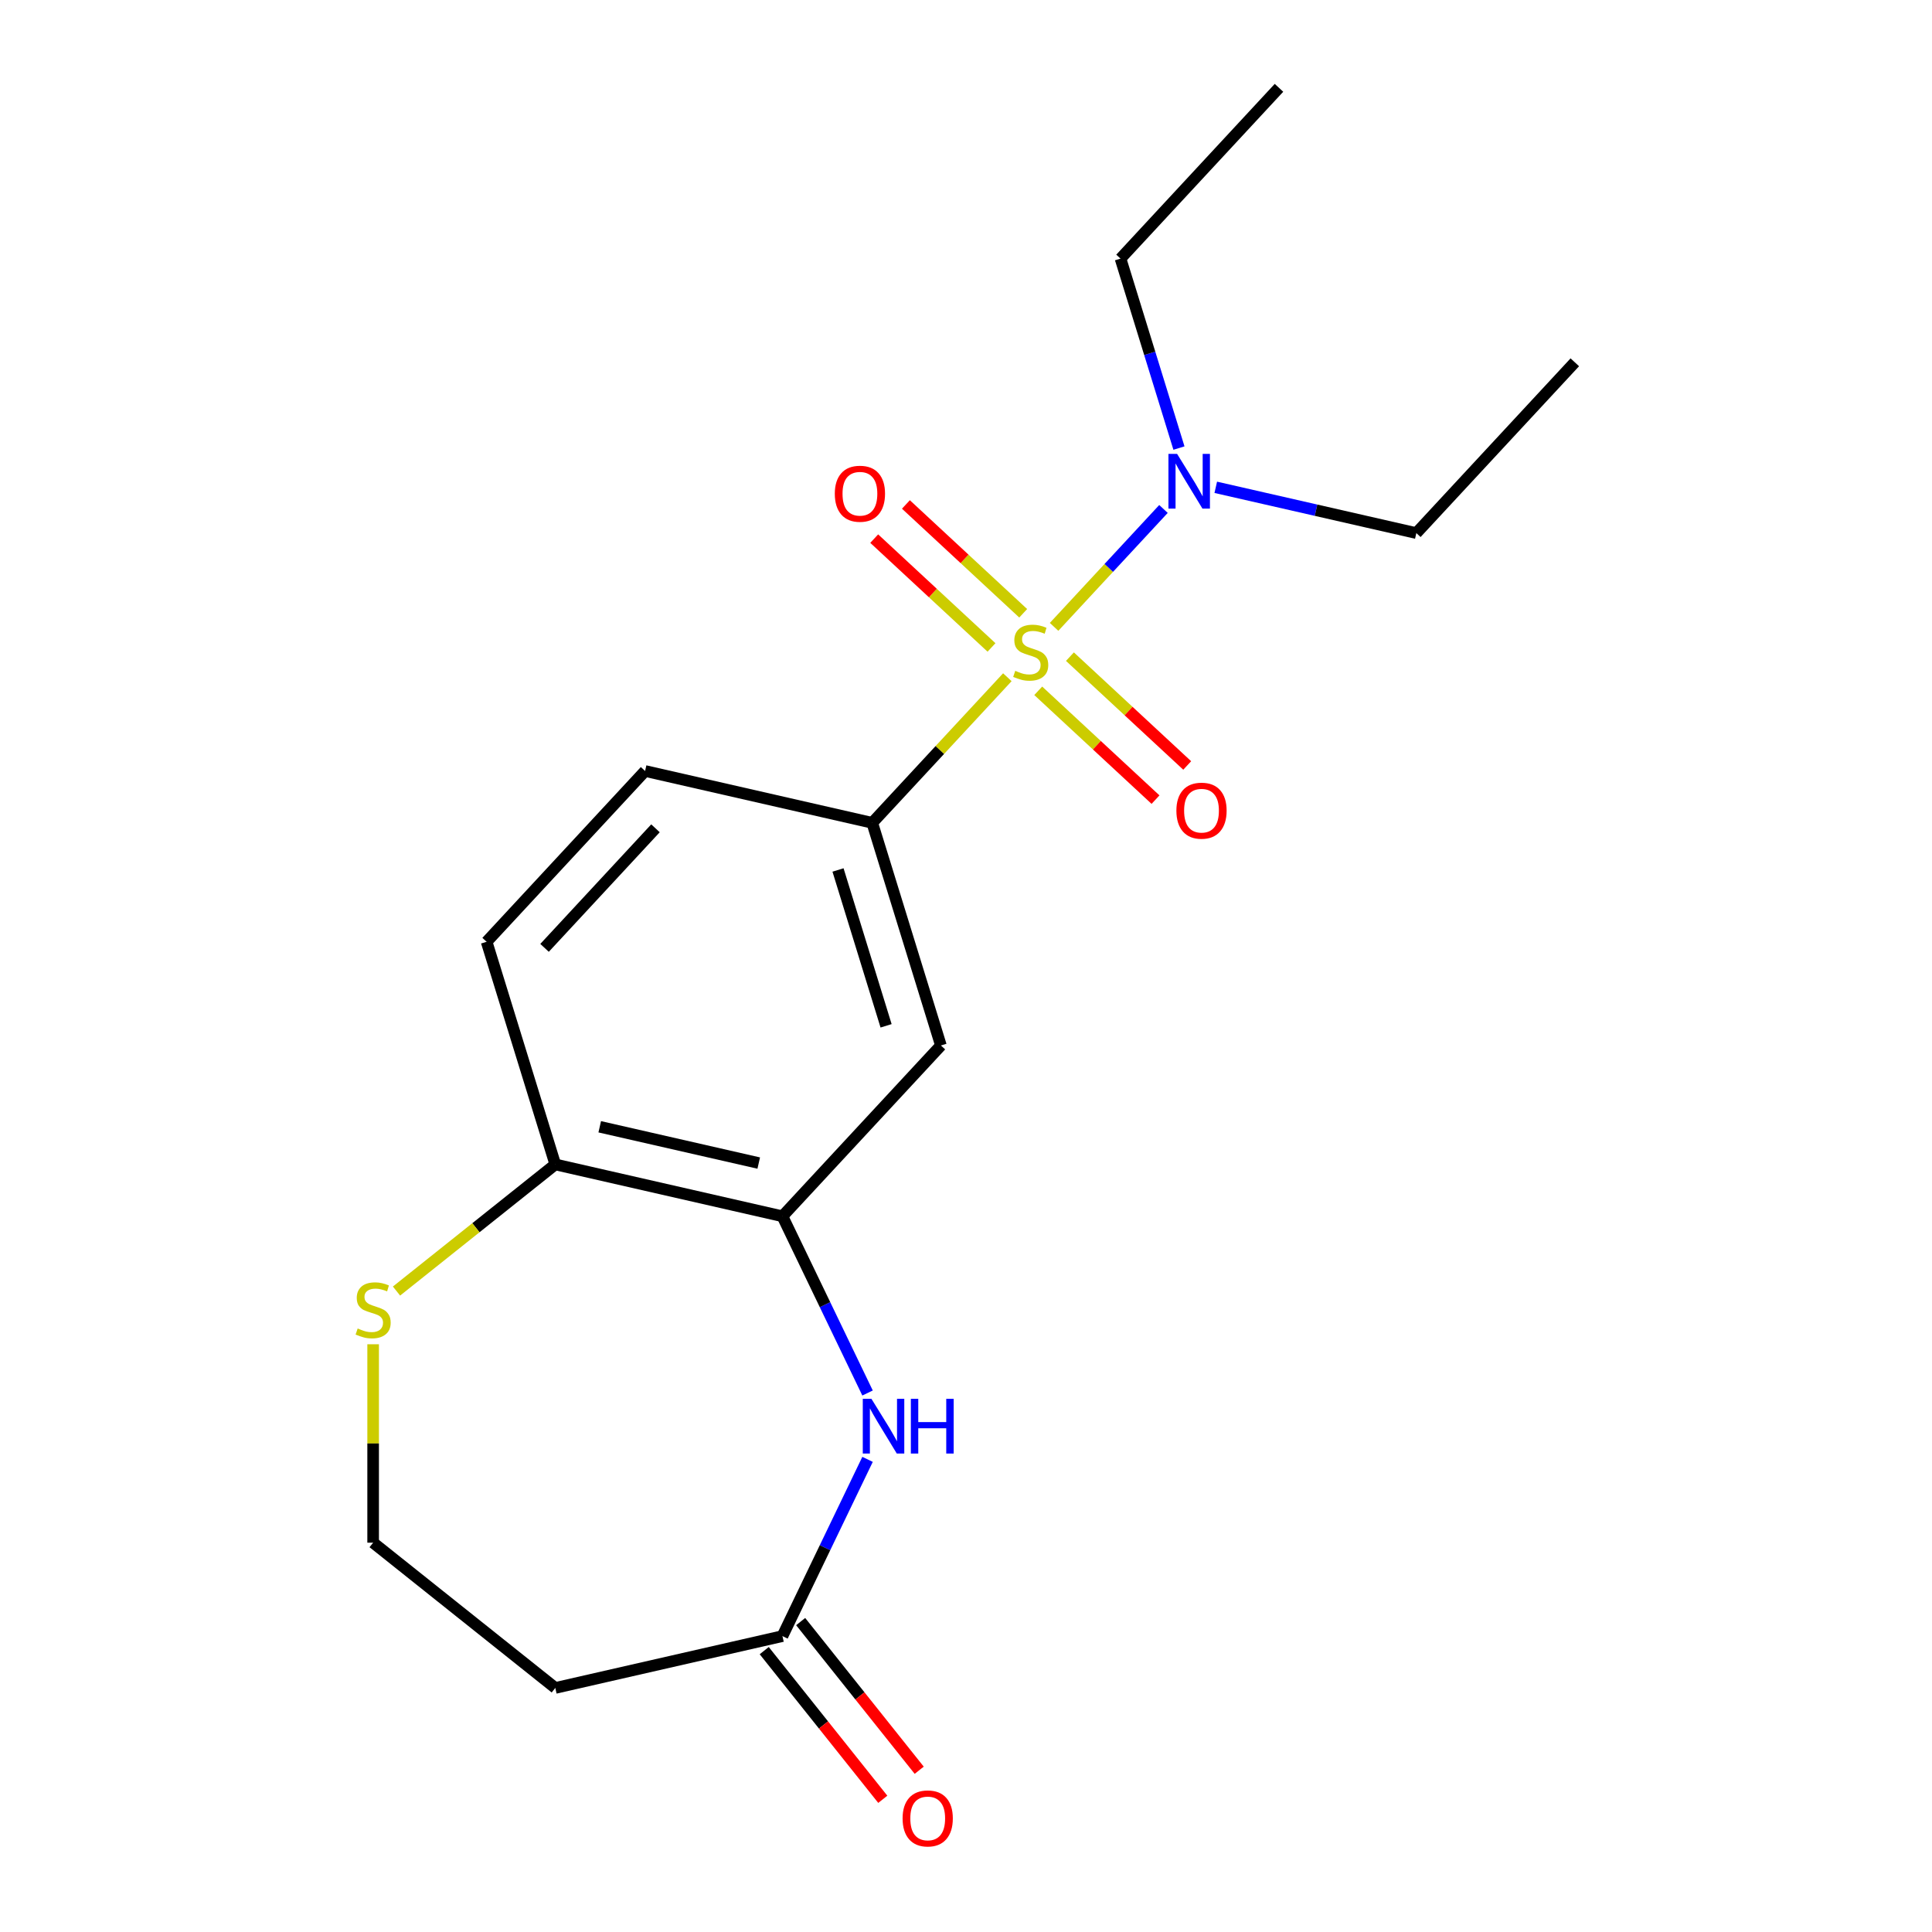 <?xml version='1.0' encoding='iso-8859-1'?>
<svg version='1.1' baseProfile='full'
              xmlns='http://www.w3.org/2000/svg'
                      xmlns:rdkit='http://www.rdkit.org/xml'
                      xmlns:xlink='http://www.w3.org/1999/xlink'
                  xml:space='preserve'
width='1000px' height='1000px' viewBox='0 0 1000 1000'>
<!-- END OF HEADER -->
<rect style='opacity:1.0;fill:#FFFFFF;stroke:none' width='1000' height='1000' x='0' y='0'> </rect>
<path class='bond-0' d='M 521.401,350.532 L 486.436,388.216' style='fill:none;fill-rule:evenodd;stroke:#CCCC00;stroke-width:6px;stroke-linecap:butt;stroke-linejoin:miter;stroke-opacity:1' />
<path class='bond-0' d='M 486.436,388.216 L 451.47,425.9' style='fill:none;fill-rule:evenodd;stroke:#000000;stroke-width:6px;stroke-linecap:butt;stroke-linejoin:miter;stroke-opacity:1' />
<path class='bond-5' d='M 545.591,324.462 L 573.901,293.951' style='fill:none;fill-rule:evenodd;stroke:#CCCC00;stroke-width:6px;stroke-linecap:butt;stroke-linejoin:miter;stroke-opacity:1' />
<path class='bond-5' d='M 573.901,293.951 L 602.211,263.44' style='fill:none;fill-rule:evenodd;stroke:#0000FF;stroke-width:6px;stroke-linecap:butt;stroke-linejoin:miter;stroke-opacity:1' />
<path class='bond-6' d='M 537.388,357.56 L 567.741,385.723' style='fill:none;fill-rule:evenodd;stroke:#CCCC00;stroke-width:6px;stroke-linecap:butt;stroke-linejoin:miter;stroke-opacity:1' />
<path class='bond-6' d='M 567.741,385.723 L 598.094,413.886' style='fill:none;fill-rule:evenodd;stroke:#FF0000;stroke-width:6px;stroke-linecap:butt;stroke-linejoin:miter;stroke-opacity:1' />
<path class='bond-6' d='M 553.793,339.879 L 584.146,368.043' style='fill:none;fill-rule:evenodd;stroke:#CCCC00;stroke-width:6px;stroke-linecap:butt;stroke-linejoin:miter;stroke-opacity:1' />
<path class='bond-6' d='M 584.146,368.043 L 614.499,396.206' style='fill:none;fill-rule:evenodd;stroke:#FF0000;stroke-width:6px;stroke-linecap:butt;stroke-linejoin:miter;stroke-opacity:1' />
<path class='bond-7' d='M 529.604,317.435 L 499.251,289.271' style='fill:none;fill-rule:evenodd;stroke:#CCCC00;stroke-width:6px;stroke-linecap:butt;stroke-linejoin:miter;stroke-opacity:1' />
<path class='bond-7' d='M 499.251,289.271 L 468.898,261.108' style='fill:none;fill-rule:evenodd;stroke:#FF0000;stroke-width:6px;stroke-linecap:butt;stroke-linejoin:miter;stroke-opacity:1' />
<path class='bond-7' d='M 513.198,335.115 L 482.846,306.952' style='fill:none;fill-rule:evenodd;stroke:#CCCC00;stroke-width:6px;stroke-linecap:butt;stroke-linejoin:miter;stroke-opacity:1' />
<path class='bond-7' d='M 482.846,306.952 L 452.493,278.789' style='fill:none;fill-rule:evenodd;stroke:#FF0000;stroke-width:6px;stroke-linecap:butt;stroke-linejoin:miter;stroke-opacity:1' />
<path class='bond-3' d='M 451.47,425.9 L 487.016,541.137' style='fill:none;fill-rule:evenodd;stroke:#000000;stroke-width:6px;stroke-linecap:butt;stroke-linejoin:miter;stroke-opacity:1' />
<path class='bond-3' d='M 433.755,450.295 L 458.637,530.961' style='fill:none;fill-rule:evenodd;stroke:#000000;stroke-width:6px;stroke-linecap:butt;stroke-linejoin:miter;stroke-opacity:1' />
<path class='bond-11' d='M 451.47,425.9 L 333.899,399.065' style='fill:none;fill-rule:evenodd;stroke:#000000;stroke-width:6px;stroke-linecap:butt;stroke-linejoin:miter;stroke-opacity:1' />
<path class='bond-1' d='M 449.044,721.018 L 427.017,675.279' style='fill:none;fill-rule:evenodd;stroke:#0000FF;stroke-width:6px;stroke-linecap:butt;stroke-linejoin:miter;stroke-opacity:1' />
<path class='bond-1' d='M 427.017,675.279 L 404.991,629.54' style='fill:none;fill-rule:evenodd;stroke:#000000;stroke-width:6px;stroke-linecap:butt;stroke-linejoin:miter;stroke-opacity:1' />
<path class='bond-4' d='M 449.044,755.367 L 427.017,801.106' style='fill:none;fill-rule:evenodd;stroke:#0000FF;stroke-width:6px;stroke-linecap:butt;stroke-linejoin:miter;stroke-opacity:1' />
<path class='bond-4' d='M 427.017,801.106 L 404.991,846.845' style='fill:none;fill-rule:evenodd;stroke:#000000;stroke-width:6px;stroke-linecap:butt;stroke-linejoin:miter;stroke-opacity:1' />
<path class='bond-2' d='M 404.991,629.54 L 487.016,541.137' style='fill:none;fill-rule:evenodd;stroke:#000000;stroke-width:6px;stroke-linecap:butt;stroke-linejoin:miter;stroke-opacity:1' />
<path class='bond-19' d='M 404.991,629.54 L 287.419,602.705' style='fill:none;fill-rule:evenodd;stroke:#000000;stroke-width:6px;stroke-linecap:butt;stroke-linejoin:miter;stroke-opacity:1' />
<path class='bond-19' d='M 392.722,602 L 310.422,583.216' style='fill:none;fill-rule:evenodd;stroke:#000000;stroke-width:6px;stroke-linecap:butt;stroke-linejoin:miter;stroke-opacity:1' />
<path class='bond-10' d='M 404.991,846.845 L 287.419,873.68' style='fill:none;fill-rule:evenodd;stroke:#000000;stroke-width:6px;stroke-linecap:butt;stroke-linejoin:miter;stroke-opacity:1' />
<path class='bond-12' d='M 395.562,854.364 L 426.245,892.839' style='fill:none;fill-rule:evenodd;stroke:#000000;stroke-width:6px;stroke-linecap:butt;stroke-linejoin:miter;stroke-opacity:1' />
<path class='bond-12' d='M 426.245,892.839 L 456.928,931.314' style='fill:none;fill-rule:evenodd;stroke:#FF0000;stroke-width:6px;stroke-linecap:butt;stroke-linejoin:miter;stroke-opacity:1' />
<path class='bond-12' d='M 414.419,839.326 L 445.102,877.801' style='fill:none;fill-rule:evenodd;stroke:#000000;stroke-width:6px;stroke-linecap:butt;stroke-linejoin:miter;stroke-opacity:1' />
<path class='bond-12' d='M 445.102,877.801 L 475.785,916.276' style='fill:none;fill-rule:evenodd;stroke:#FF0000;stroke-width:6px;stroke-linecap:butt;stroke-linejoin:miter;stroke-opacity:1' />
<path class='bond-15' d='M 610.224,231.92 L 595.1,182.888' style='fill:none;fill-rule:evenodd;stroke:#0000FF;stroke-width:6px;stroke-linecap:butt;stroke-linejoin:miter;stroke-opacity:1' />
<path class='bond-15' d='M 595.1,182.888 L 579.975,133.857' style='fill:none;fill-rule:evenodd;stroke:#000000;stroke-width:6px;stroke-linecap:butt;stroke-linejoin:miter;stroke-opacity:1' />
<path class='bond-16' d='M 629.276,252.234 L 681.185,264.082' style='fill:none;fill-rule:evenodd;stroke:#0000FF;stroke-width:6px;stroke-linecap:butt;stroke-linejoin:miter;stroke-opacity:1' />
<path class='bond-16' d='M 681.185,264.082 L 733.093,275.93' style='fill:none;fill-rule:evenodd;stroke:#000000;stroke-width:6px;stroke-linecap:butt;stroke-linejoin:miter;stroke-opacity:1' />
<path class='bond-8' d='M 287.419,602.705 L 251.873,487.467' style='fill:none;fill-rule:evenodd;stroke:#000000;stroke-width:6px;stroke-linecap:butt;stroke-linejoin:miter;stroke-opacity:1' />
<path class='bond-9' d='M 287.419,602.705 L 246.324,635.477' style='fill:none;fill-rule:evenodd;stroke:#000000;stroke-width:6px;stroke-linecap:butt;stroke-linejoin:miter;stroke-opacity:1' />
<path class='bond-9' d='M 246.324,635.477 L 205.229,668.249' style='fill:none;fill-rule:evenodd;stroke:#CCCC00;stroke-width:6px;stroke-linecap:butt;stroke-linejoin:miter;stroke-opacity:1' />
<path class='bond-14' d='M 193.134,695.79 L 193.134,747.14' style='fill:none;fill-rule:evenodd;stroke:#CCCC00;stroke-width:6px;stroke-linecap:butt;stroke-linejoin:miter;stroke-opacity:1' />
<path class='bond-14' d='M 193.134,747.14 L 193.134,798.49' style='fill:none;fill-rule:evenodd;stroke:#000000;stroke-width:6px;stroke-linecap:butt;stroke-linejoin:miter;stroke-opacity:1' />
<path class='bond-20' d='M 287.419,873.68 L 193.134,798.49' style='fill:none;fill-rule:evenodd;stroke:#000000;stroke-width:6px;stroke-linecap:butt;stroke-linejoin:miter;stroke-opacity:1' />
<path class='bond-13' d='M 333.899,399.065 L 251.873,487.467' style='fill:none;fill-rule:evenodd;stroke:#000000;stroke-width:6px;stroke-linecap:butt;stroke-linejoin:miter;stroke-opacity:1' />
<path class='bond-13' d='M 339.275,428.73 L 281.857,490.612' style='fill:none;fill-rule:evenodd;stroke:#000000;stroke-width:6px;stroke-linecap:butt;stroke-linejoin:miter;stroke-opacity:1' />
<path class='bond-17' d='M 579.975,133.857 L 662.001,45.455' style='fill:none;fill-rule:evenodd;stroke:#000000;stroke-width:6px;stroke-linecap:butt;stroke-linejoin:miter;stroke-opacity:1' />
<path class='bond-18' d='M 733.093,275.93 L 815.119,187.527' style='fill:none;fill-rule:evenodd;stroke:#000000;stroke-width:6px;stroke-linecap:butt;stroke-linejoin:miter;stroke-opacity:1' />
<path  class='atom-0' d='M 525.496 347.217
Q 525.816 347.337, 527.136 347.897
Q 528.456 348.457, 529.896 348.817
Q 531.376 349.137, 532.816 349.137
Q 535.496 349.137, 537.056 347.857
Q 538.616 346.537, 538.616 344.257
Q 538.616 342.697, 537.816 341.737
Q 537.056 340.777, 535.856 340.257
Q 534.656 339.737, 532.656 339.137
Q 530.136 338.377, 528.616 337.657
Q 527.136 336.937, 526.056 335.417
Q 525.016 333.897, 525.016 331.337
Q 525.016 327.777, 527.416 325.577
Q 529.856 323.377, 534.656 323.377
Q 537.936 323.377, 541.656 324.937
L 540.736 328.017
Q 537.336 326.617, 534.776 326.617
Q 532.016 326.617, 530.496 327.777
Q 528.976 328.897, 529.016 330.857
Q 529.016 332.377, 529.776 333.297
Q 530.576 334.217, 531.696 334.737
Q 532.856 335.257, 534.776 335.857
Q 537.336 336.657, 538.856 337.457
Q 540.376 338.257, 541.456 339.897
Q 542.576 341.497, 542.576 344.257
Q 542.576 348.177, 539.936 350.297
Q 537.336 352.377, 532.976 352.377
Q 530.456 352.377, 528.536 351.817
Q 526.656 351.297, 524.416 350.377
L 525.496 347.217
' fill='#CCCC00'/>
<path  class='atom-2' d='M 451.055 724.032
L 460.335 739.032
Q 461.255 740.512, 462.735 743.192
Q 464.215 745.872, 464.295 746.032
L 464.295 724.032
L 468.055 724.032
L 468.055 752.352
L 464.175 752.352
L 454.215 735.952
Q 453.055 734.032, 451.815 731.832
Q 450.615 729.632, 450.255 728.952
L 450.255 752.352
L 446.575 752.352
L 446.575 724.032
L 451.055 724.032
' fill='#0000FF'/>
<path  class='atom-2' d='M 471.455 724.032
L 475.295 724.032
L 475.295 736.072
L 489.775 736.072
L 489.775 724.032
L 493.615 724.032
L 493.615 752.352
L 489.775 752.352
L 489.775 739.272
L 475.295 739.272
L 475.295 752.352
L 471.455 752.352
L 471.455 724.032
' fill='#0000FF'/>
<path  class='atom-6' d='M 609.262 234.935
L 618.542 249.935
Q 619.462 251.415, 620.942 254.095
Q 622.422 256.775, 622.502 256.935
L 622.502 234.935
L 626.262 234.935
L 626.262 263.255
L 622.382 263.255
L 612.422 246.855
Q 611.262 244.935, 610.022 242.735
Q 608.822 240.535, 608.462 239.855
L 608.462 263.255
L 604.782 263.255
L 604.782 234.935
L 609.262 234.935
' fill='#0000FF'/>
<path  class='atom-7' d='M 608.898 419.603
Q 608.898 412.803, 612.258 409.003
Q 615.618 405.203, 621.898 405.203
Q 628.178 405.203, 631.538 409.003
Q 634.898 412.803, 634.898 419.603
Q 634.898 426.483, 631.498 430.403
Q 628.098 434.283, 621.898 434.283
Q 615.658 434.283, 612.258 430.403
Q 608.898 426.523, 608.898 419.603
M 621.898 431.083
Q 626.218 431.083, 628.538 428.203
Q 630.898 425.283, 630.898 419.603
Q 630.898 414.043, 628.538 411.243
Q 626.218 408.403, 621.898 408.403
Q 617.578 408.403, 615.218 411.203
Q 612.898 414.003, 612.898 419.603
Q 612.898 425.323, 615.218 428.203
Q 617.578 431.083, 621.898 431.083
' fill='#FF0000'/>
<path  class='atom-8' d='M 432.093 255.552
Q 432.093 248.752, 435.453 244.952
Q 438.813 241.152, 445.093 241.152
Q 451.373 241.152, 454.733 244.952
Q 458.093 248.752, 458.093 255.552
Q 458.093 262.432, 454.693 266.352
Q 451.293 270.232, 445.093 270.232
Q 438.853 270.232, 435.453 266.352
Q 432.093 262.472, 432.093 255.552
M 445.093 267.032
Q 449.413 267.032, 451.733 264.152
Q 454.093 261.232, 454.093 255.552
Q 454.093 249.992, 451.733 247.192
Q 449.413 244.352, 445.093 244.352
Q 440.773 244.352, 438.413 247.152
Q 436.093 249.952, 436.093 255.552
Q 436.093 261.272, 438.413 264.152
Q 440.773 267.032, 445.093 267.032
' fill='#FF0000'/>
<path  class='atom-10' d='M 185.134 687.615
Q 185.454 687.735, 186.774 688.295
Q 188.094 688.855, 189.534 689.215
Q 191.014 689.535, 192.454 689.535
Q 195.134 689.535, 196.694 688.255
Q 198.254 686.935, 198.254 684.655
Q 198.254 683.095, 197.454 682.135
Q 196.694 681.175, 195.494 680.655
Q 194.294 680.135, 192.294 679.535
Q 189.774 678.775, 188.254 678.055
Q 186.774 677.335, 185.694 675.815
Q 184.654 674.295, 184.654 671.735
Q 184.654 668.175, 187.054 665.975
Q 189.494 663.775, 194.294 663.775
Q 197.574 663.775, 201.294 665.335
L 200.374 668.415
Q 196.974 667.015, 194.414 667.015
Q 191.654 667.015, 190.134 668.175
Q 188.614 669.295, 188.654 671.255
Q 188.654 672.775, 189.414 673.695
Q 190.214 674.615, 191.334 675.135
Q 192.494 675.655, 194.414 676.255
Q 196.974 677.055, 198.494 677.855
Q 200.014 678.655, 201.094 680.295
Q 202.214 681.895, 202.214 684.655
Q 202.214 688.575, 199.574 690.695
Q 196.974 692.775, 192.614 692.775
Q 190.094 692.775, 188.174 692.215
Q 186.294 691.695, 184.054 690.775
L 185.134 687.615
' fill='#CCCC00'/>
<path  class='atom-13' d='M 467.181 941.21
Q 467.181 934.41, 470.541 930.61
Q 473.901 926.81, 480.181 926.81
Q 486.461 926.81, 489.821 930.61
Q 493.181 934.41, 493.181 941.21
Q 493.181 948.09, 489.781 952.01
Q 486.381 955.89, 480.181 955.89
Q 473.941 955.89, 470.541 952.01
Q 467.181 948.13, 467.181 941.21
M 480.181 952.69
Q 484.501 952.69, 486.821 949.81
Q 489.181 946.89, 489.181 941.21
Q 489.181 935.65, 486.821 932.85
Q 484.501 930.01, 480.181 930.01
Q 475.861 930.01, 473.501 932.81
Q 471.181 935.61, 471.181 941.21
Q 471.181 946.93, 473.501 949.81
Q 475.861 952.69, 480.181 952.69
' fill='#FF0000'/>
</svg>
